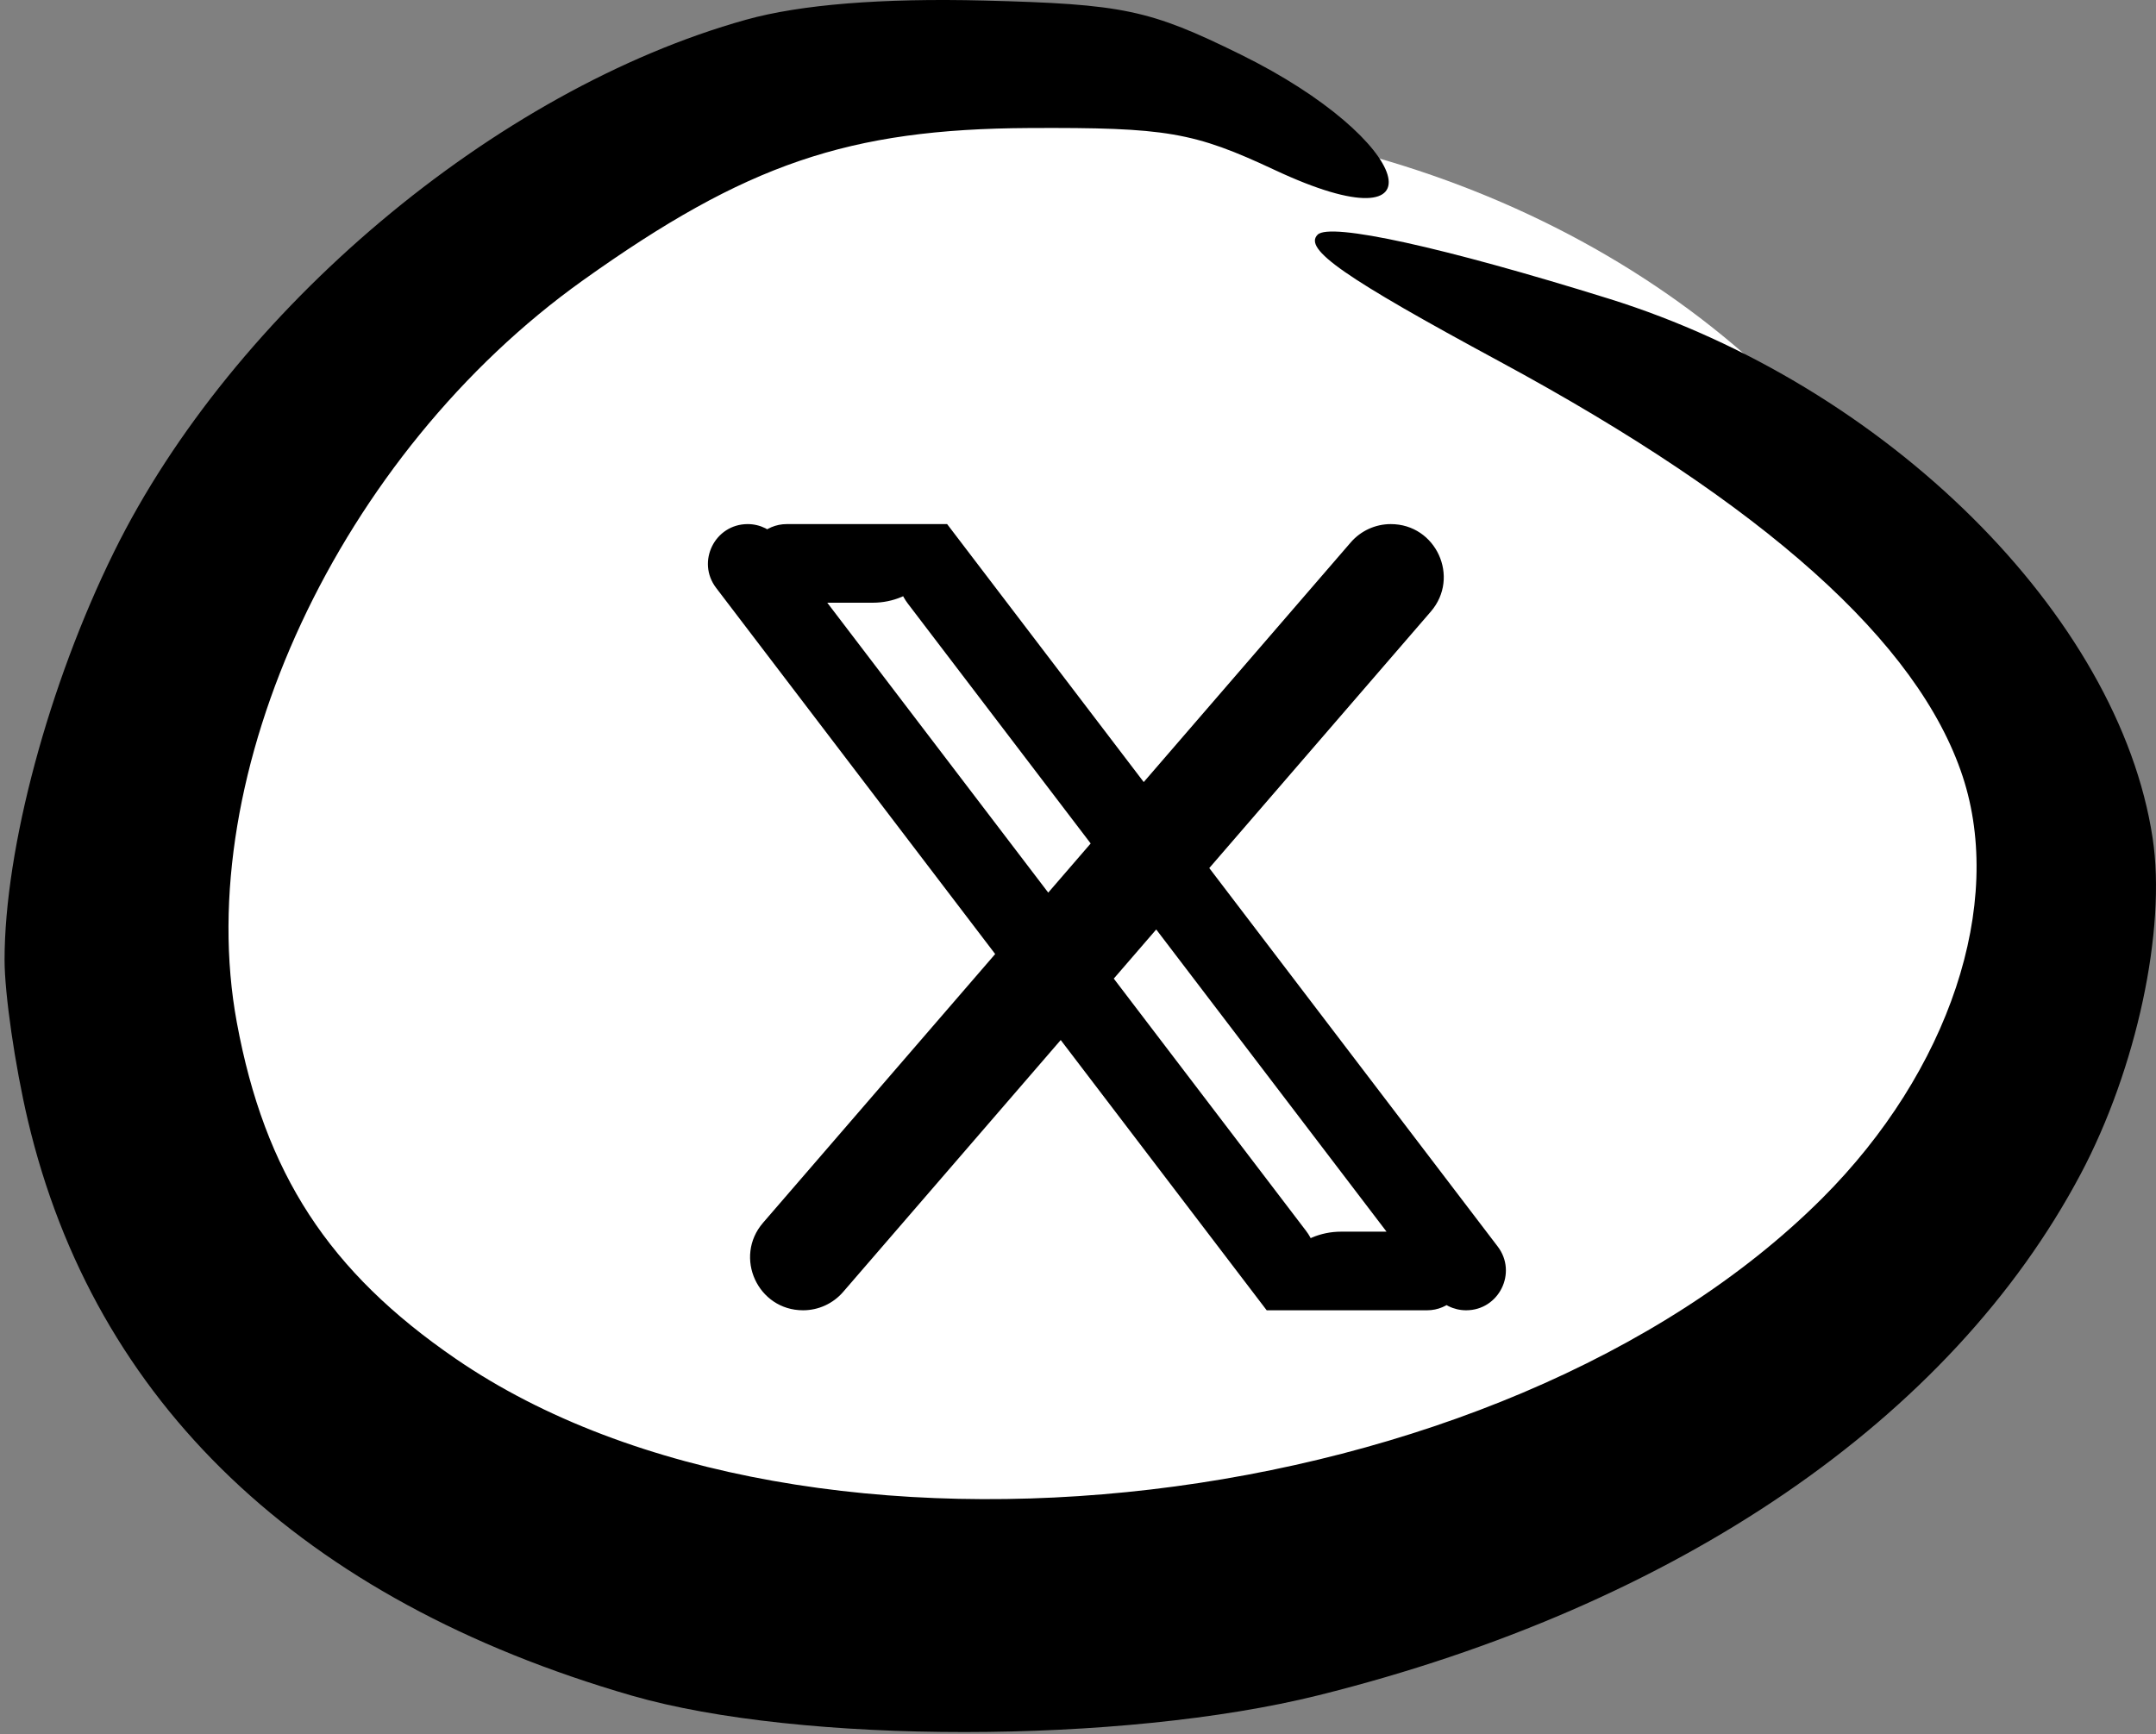 <?xml version="1.0" encoding="UTF-8"?> <svg xmlns="http://www.w3.org/2000/svg" width="87" height="70" viewBox="0 0 87 70" fill="none"><rect x="0" y="0" width="87" height="70" fill="#808080" stroke="none"/><ellipse cx="43.627" cy="36.074" rx="37.199" ry="31.361" fill="white"></ellipse><path d="M4.601 22.274C9.403 12.532 19.988 3.618 30.104 0.796C32.304 0.182 35.59 -0.082 39.706 0.022C45.331 0.165 46.377 0.386 50.059 2.198C57.072 5.651 58.399 10.12 51.444 6.863C48.163 5.326 47.073 5.14 41.536 5.167C34.243 5.204 30.108 6.615 23.523 11.314C13.704 18.32 7.697 31.205 9.557 41.268C10.683 47.358 13.265 51.324 18.395 54.842C32.618 64.597 60.585 61.308 73.536 48.356C78.659 43.233 80.9 36.492 79.197 31.33C77.413 25.926 71.216 20.373 60.511 14.588C54.219 11.187 52.589 10.052 53.169 9.472C53.672 8.969 58.234 9.972 64.915 12.053C76.125 15.545 85.508 24.854 86.865 33.828C87.422 37.511 86.215 43.138 83.955 47.393C78.709 57.276 67.699 64.805 53.216 68.417C45.285 70.395 32.294 70.401 25.485 68.431C12.172 64.578 3.809 56.605 1.122 45.207C0.605 43.014 0.183 40.101 0.184 38.732C0.187 34.242 1.962 27.625 4.601 22.274Z" fill="black"></path><path d="M28.897 23.726C28.093 22.671 28.845 21.152 30.172 21.152V21.152C30.672 21.152 31.143 21.386 31.446 21.784L52.702 49.676C53.703 50.99 52.766 52.882 51.114 52.882V52.882L28.897 23.726ZM36.632 24.358C35.631 23.044 36.567 21.152 38.219 21.152V21.152L60.436 50.308C61.24 51.363 60.488 52.882 59.161 52.882V52.882C58.661 52.882 58.19 52.648 57.887 52.25L36.632 24.358ZM30.159 22.739C30.159 21.863 30.87 21.152 31.746 21.152H38.219V21.325C38.219 22.982 36.876 24.325 35.219 24.325H31.746C30.87 24.325 30.159 23.615 30.159 22.739V22.739ZM51.114 52.709C51.114 51.052 52.457 49.709 54.114 49.709H57.587C58.464 49.709 59.174 50.419 59.174 51.295V51.295C59.174 52.171 58.464 52.882 57.587 52.882H51.114V52.709ZM54.505 21.892C54.911 21.422 55.501 21.152 56.121 21.152V21.152C57.949 21.152 58.931 23.299 57.737 24.683L34.022 52.142C33.616 52.612 33.027 52.882 32.406 52.882V52.882C30.578 52.882 29.596 50.735 30.79 49.351L54.505 21.892Z" fill="black"></path></svg> 